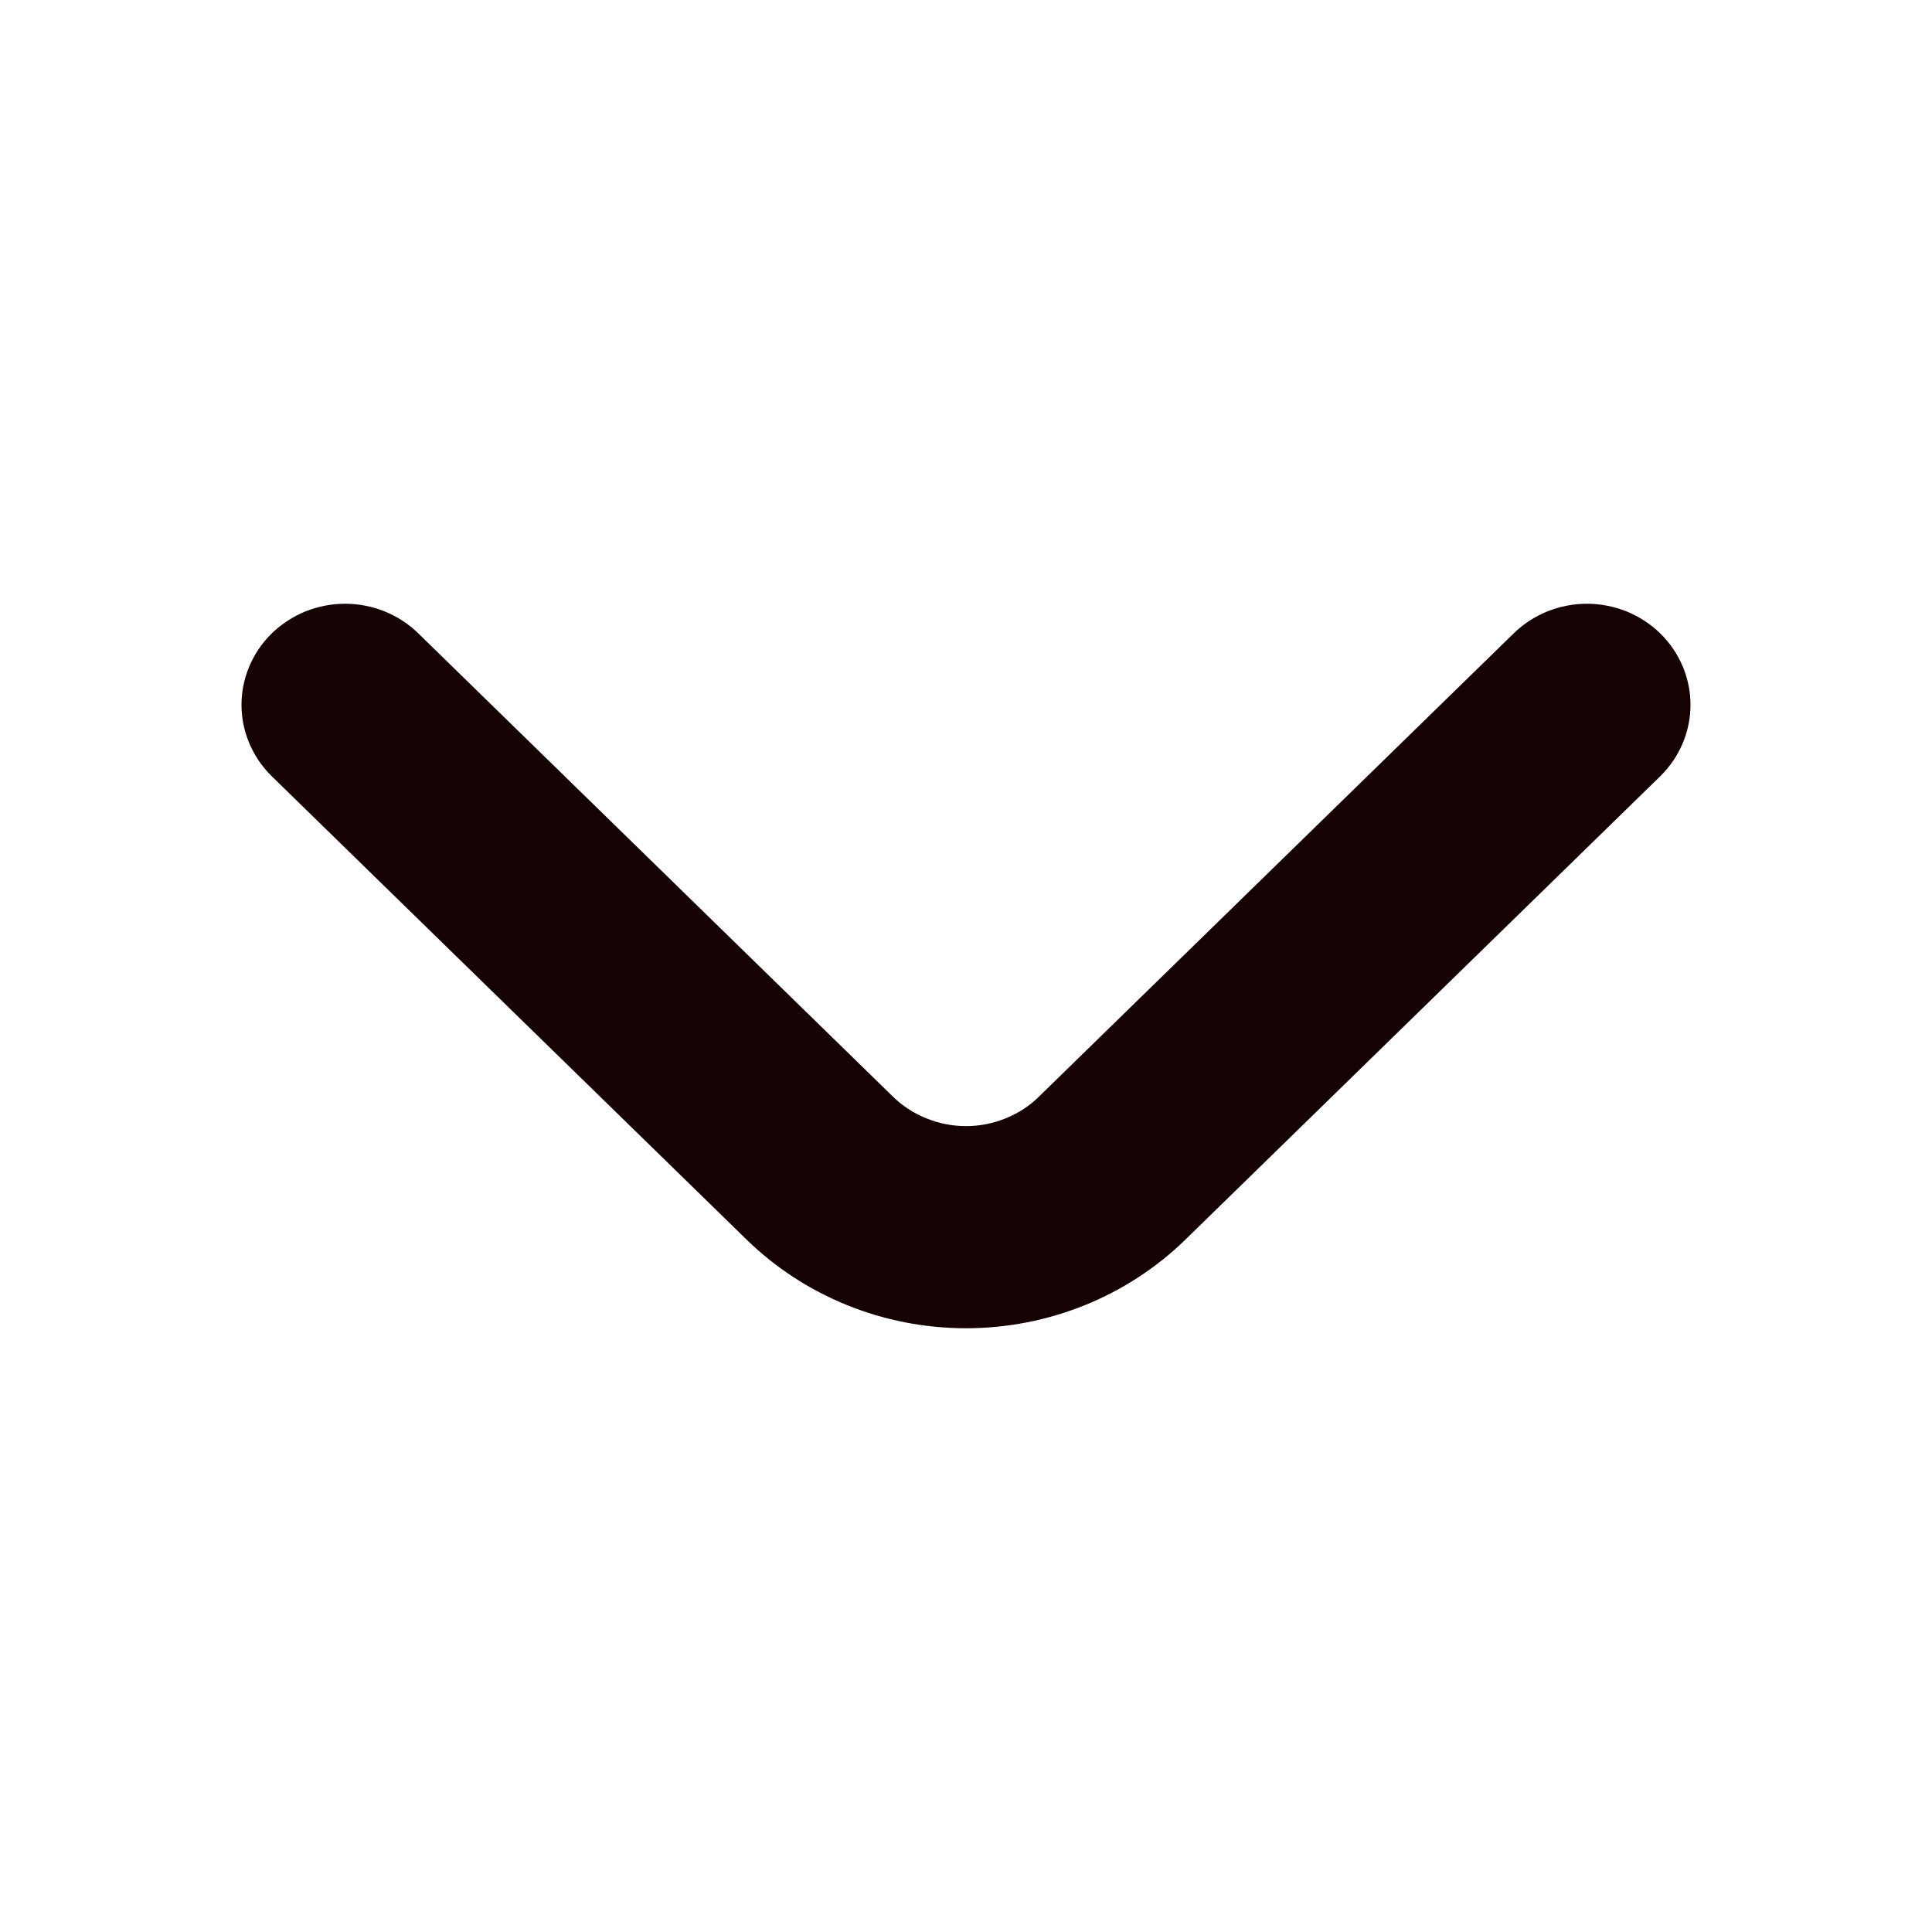 <svg width="16" height="16" viewBox="0 0 16 16" fill="none" xmlns="http://www.w3.org/2000/svg">
<path d="M13.751 5.247C13.671 5.169 13.576 5.107 13.472 5.064C13.367 5.022 13.255 5 13.142 5C13.029 5 12.917 5.022 12.813 5.064C12.708 5.107 12.613 5.169 12.534 5.247L8.608 9.078C8.529 9.157 8.434 9.219 8.33 9.261C8.225 9.304 8.113 9.326 8 9.326C7.887 9.326 7.775 9.304 7.67 9.261C7.566 9.219 7.471 9.157 7.391 9.078L3.466 5.247C3.387 5.169 3.292 5.107 3.187 5.064C3.083 5.022 2.971 5 2.858 5C2.745 5 2.633 5.022 2.528 5.064C2.424 5.107 2.329 5.169 2.249 5.247C2.09 5.404 2 5.616 2 5.837C2 6.058 2.09 6.27 2.249 6.427L6.183 10.266C6.665 10.736 7.319 11 8 11C8.681 11 9.335 10.736 9.817 10.266L13.751 6.427C13.91 6.27 14 6.058 14 5.837C14 5.616 13.91 5.404 13.751 5.247Z" fill="#170203"/>
</svg>
